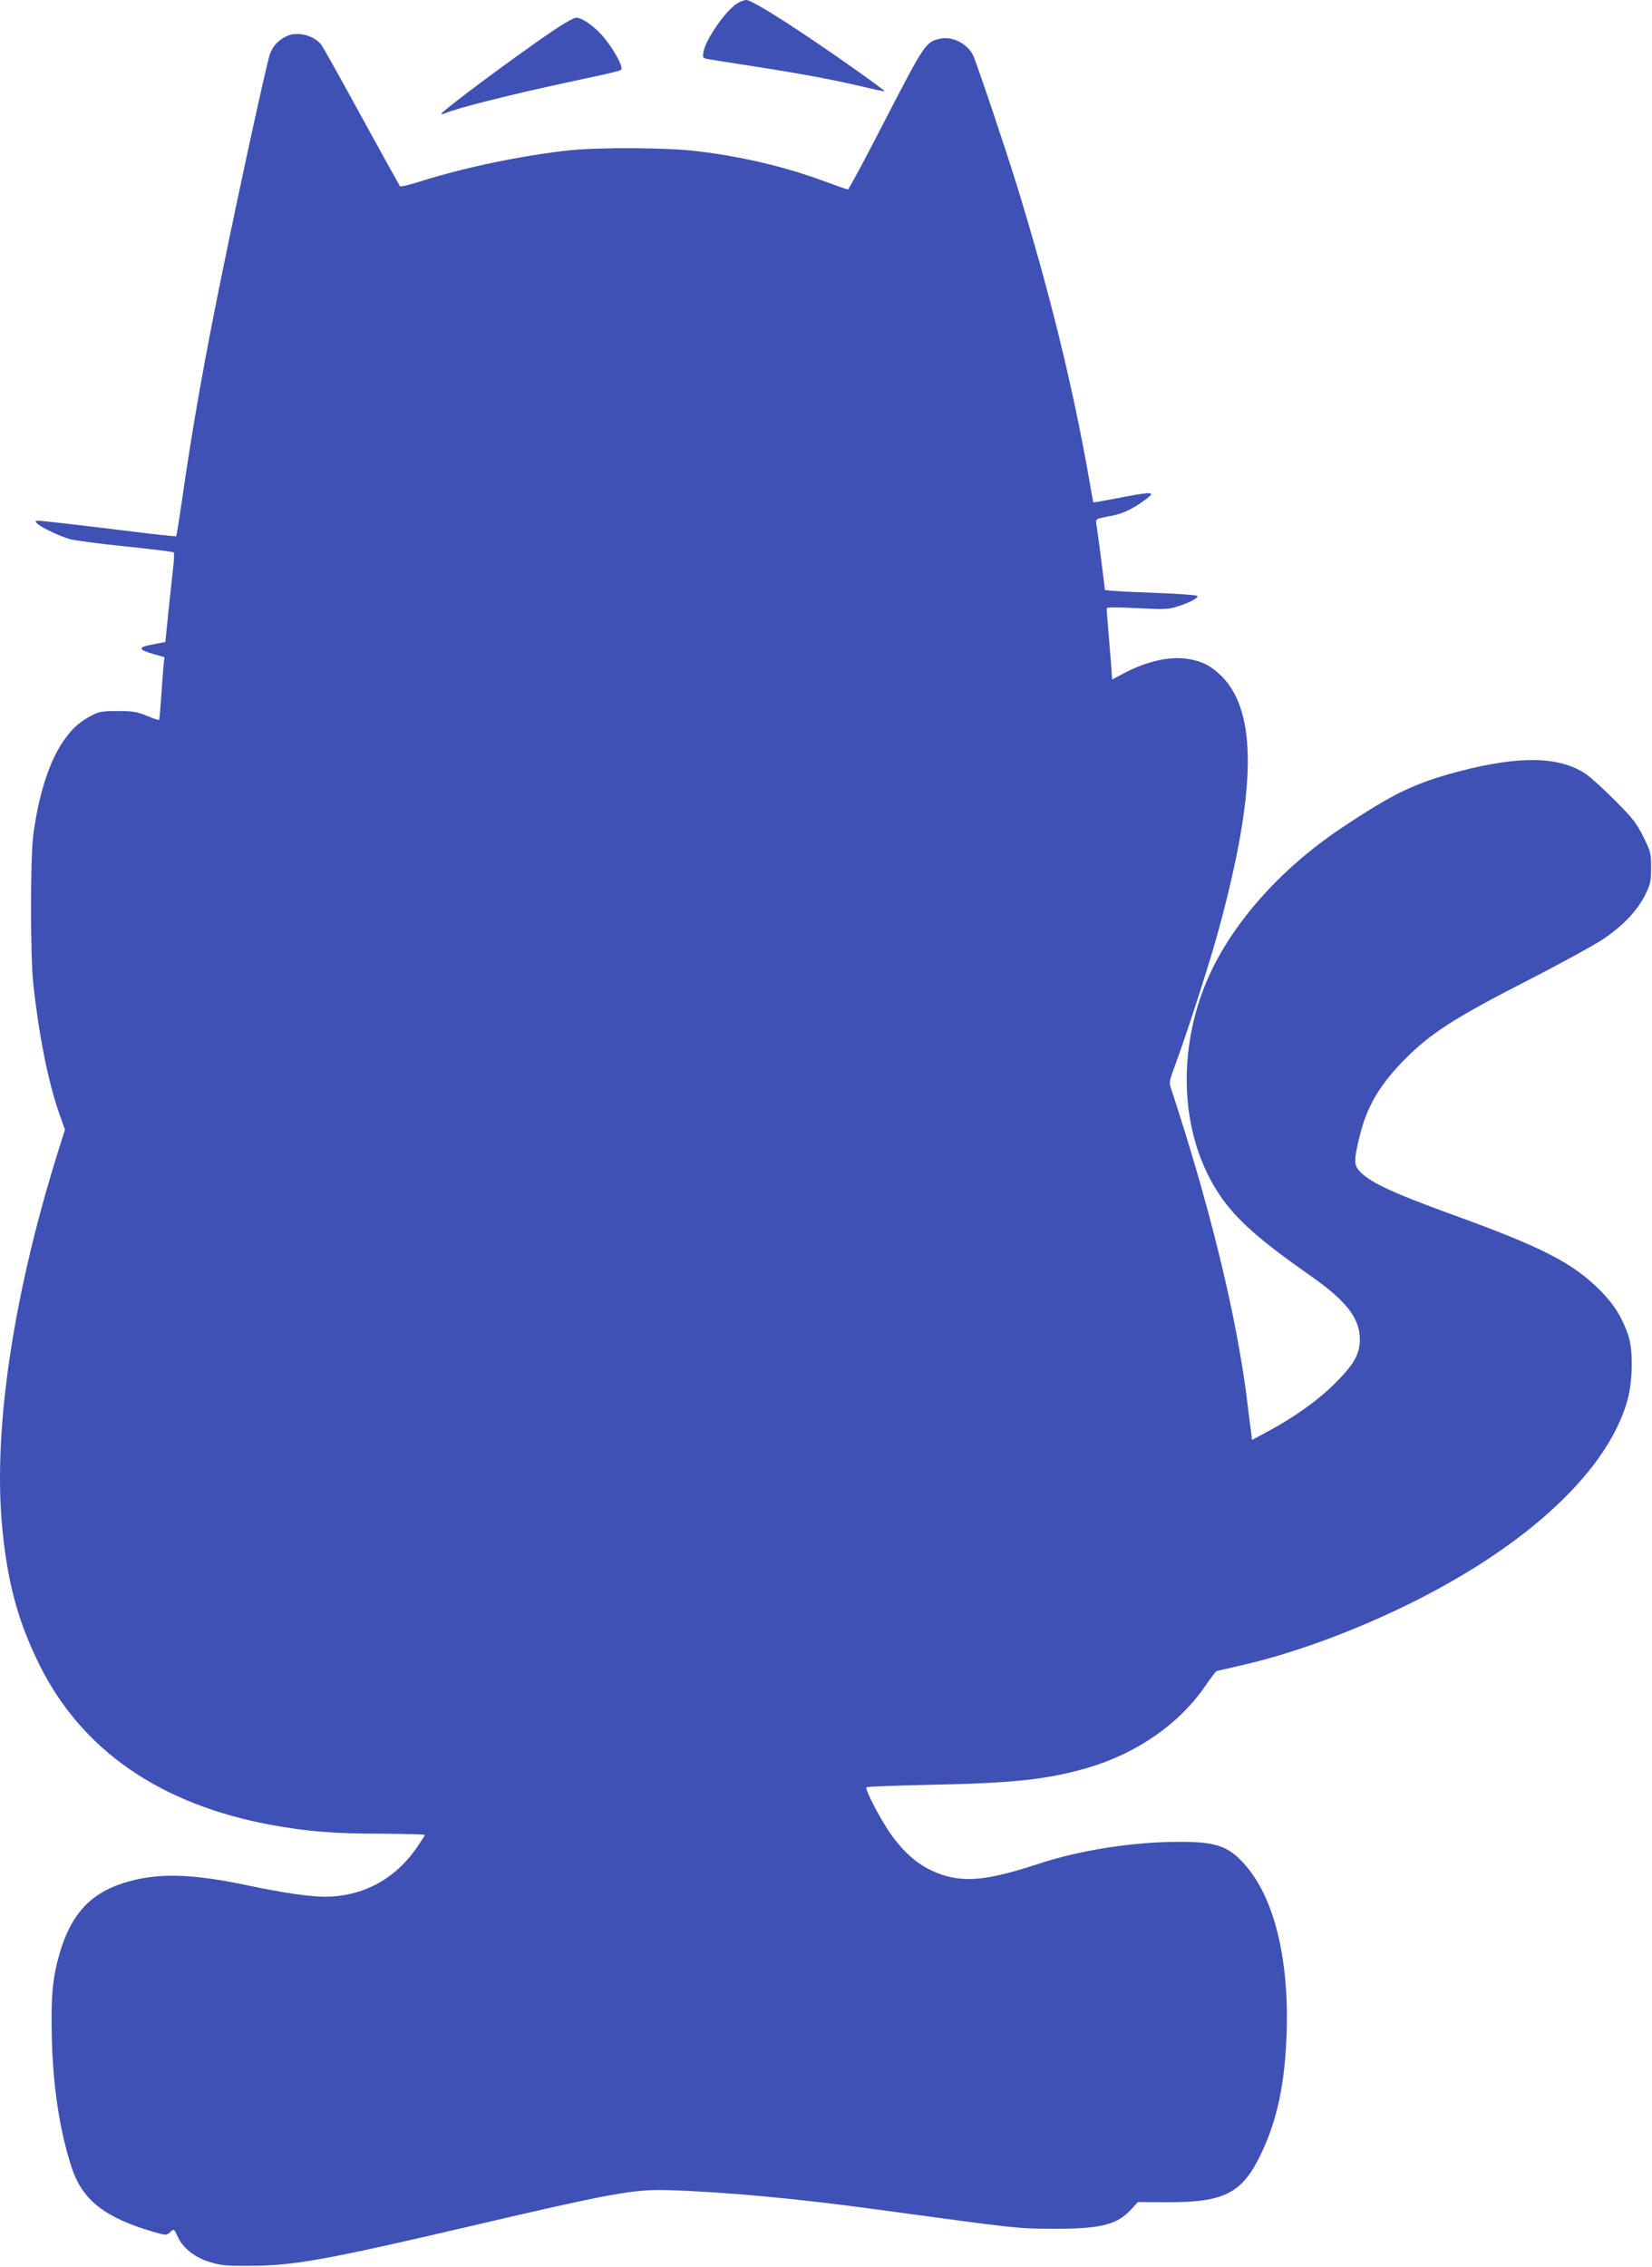 <?xml version="1.0" standalone="no"?>
<!DOCTYPE svg PUBLIC "-//W3C//DTD SVG 20010904//EN"
 "http://www.w3.org/TR/2001/REC-SVG-20010904/DTD/svg10.dtd">
<svg version="1.0" xmlns="http://www.w3.org/2000/svg"
 width="933pt" height="1280pt" viewBox="0 0 933 1280"
 preserveAspectRatio="xMidYMid meet">
<g transform="translate(0,1280) scale(0.1,-0.1)"
fill="#3f51b5" stroke="none">
<path d="M4164 12781 c-65 -39 -179 -204 -191 -274 -5 -34 -4 -36 28 -41 19
-4 135 -22 259 -41 268 -42 452 -76 615 -115 66 -16 121 -27 122 -26 2 2 -70
55 -159 118 -316 224 -588 398 -623 398 -11 0 -34 -8 -51 -19z"/>
<path d="M3118 12623 c-205 -139 -608 -439 -623 -463 -4 -7 1 -7 17 0 74 31
372 106 698 176 320 69 300 64 300 80 0 25 -46 106 -95 167 -50 63 -125 117
-162 117 -12 0 -73 -35 -135 -77z"/>
<path d="M1615 12594 c-46 -24 -73 -53 -90 -98 -18 -49 -166 -726 -270 -1236
-103 -503 -167 -868 -225 -1270 -17 -118 -33 -216 -35 -218 -2 -2 -115 10
-252 27 -256 32 -509 61 -530 61 -48 0 67 -67 177 -103 25 -8 167 -27 315 -42
149 -15 273 -31 276 -34 4 -3 2 -42 -3 -86 -5 -44 -17 -156 -27 -250 l-17
-170 -72 -14 c-86 -16 -84 -29 8 -55 l59 -17 -5 -42 c-2 -23 -8 -102 -13 -175
-5 -73 -10 -135 -13 -137 -2 -2 -33 8 -68 23 -56 23 -79 27 -165 27 -86 0
-106 -3 -145 -24 -74 -39 -110 -72 -161 -144 -80 -114 -141 -304 -171 -532
-17 -133 -17 -679 0 -840 31 -288 84 -553 146 -731 l33 -93 -39 -123 c-250
-798 -364 -1551 -318 -2093 28 -325 87 -550 210 -800 240 -487 684 -794 1314
-910 205 -37 352 -49 618 -49 137 -1 248 -4 248 -7 0 -3 -22 -37 -49 -76 -124
-177 -305 -272 -515 -273 -84 0 -237 22 -418 60 -344 74 -539 77 -731 14 -183
-61 -288 -180 -351 -396 -40 -139 -49 -244 -43 -485 7 -272 46 -523 113 -726
60 -179 186 -279 456 -358 75 -22 78 -22 98 -4 23 21 22 22 45 -27 29 -62 94
-114 177 -140 64 -20 92 -23 238 -22 243 1 428 35 1242 225 800 187 919 208
1113 202 312 -9 733 -48 1170 -108 830 -113 798 -109 1020 -110 254 0 347 24
426 112 l35 39 175 -1 c314 0 414 51 519 269 94 194 138 404 147 698 12 417
-73 757 -238 941 -91 103 -162 127 -366 127 -264 0 -566 -47 -803 -126 -310
-102 -447 -109 -605 -33 -80 39 -147 98 -215 190 -61 83 -157 265 -146 277 4
4 166 10 359 14 474 9 665 30 897 98 277 83 515 250 659 463 29 43 58 80 64
82 7 1 75 17 152 35 285 65 639 196 955 354 656 327 1101 745 1211 1138 31
110 33 286 5 368 -34 100 -79 173 -156 251 -157 158 -327 246 -847 434 -346
126 -471 186 -522 251 -25 32 -23 63 10 197 39 155 106 272 234 406 155 161
285 246 719 468 176 90 363 193 417 228 114 76 197 163 242 255 28 57 32 74
32 151 0 81 -2 90 -44 174 -38 77 -60 105 -160 205 -64 64 -138 132 -165 150
-147 99 -372 104 -713 15 -251 -66 -372 -124 -663 -318 -361 -240 -643 -565
-774 -889 -164 -410 -132 -870 84 -1188 93 -137 223 -252 520 -460 195 -137
270 -235 270 -353 0 -84 -34 -143 -144 -252 -95 -94 -227 -188 -378 -269 l-87
-47 -5 43 c-4 24 -11 84 -17 133 -49 428 -173 970 -359 1570 -33 105 -66 209
-74 232 -15 42 -14 45 25 150 65 176 195 579 242 754 213 783 219 1228 17
1430 -59 59 -110 85 -188 98 -106 17 -235 -12 -367 -82 l-64 -34 -5 76 c-3 42
-11 130 -16 196 -6 66 -10 125 -10 130 0 7 58 7 171 1 163 -8 176 -8 240 13
37 12 78 30 90 40 22 18 22 18 -52 24 -41 4 -161 9 -266 13 -106 4 -193 10
-193 13 0 12 -39 315 -46 358 -7 47 -17 41 96 63 54 11 115 41 178 88 64 48
49 49 -173 6 -66 -13 -120 -22 -120 -21 -1 1 -12 61 -24 132 -92 524 -223
1057 -407 1655 -66 214 -232 707 -249 739 -34 67 -118 108 -188 92 -79 -18
-89 -35 -306 -455 -112 -218 -207 -396 -212 -396 -4 0 -62 20 -129 45 -228 84
-464 140 -721 171 -165 21 -552 23 -724 5 -263 -28 -590 -96 -840 -175 -60
-19 -112 -32 -116 -28 -3 4 -99 178 -214 387 -114 209 -217 393 -228 409 -40
57 -141 82 -202 50z"/>
</g>
</svg>
